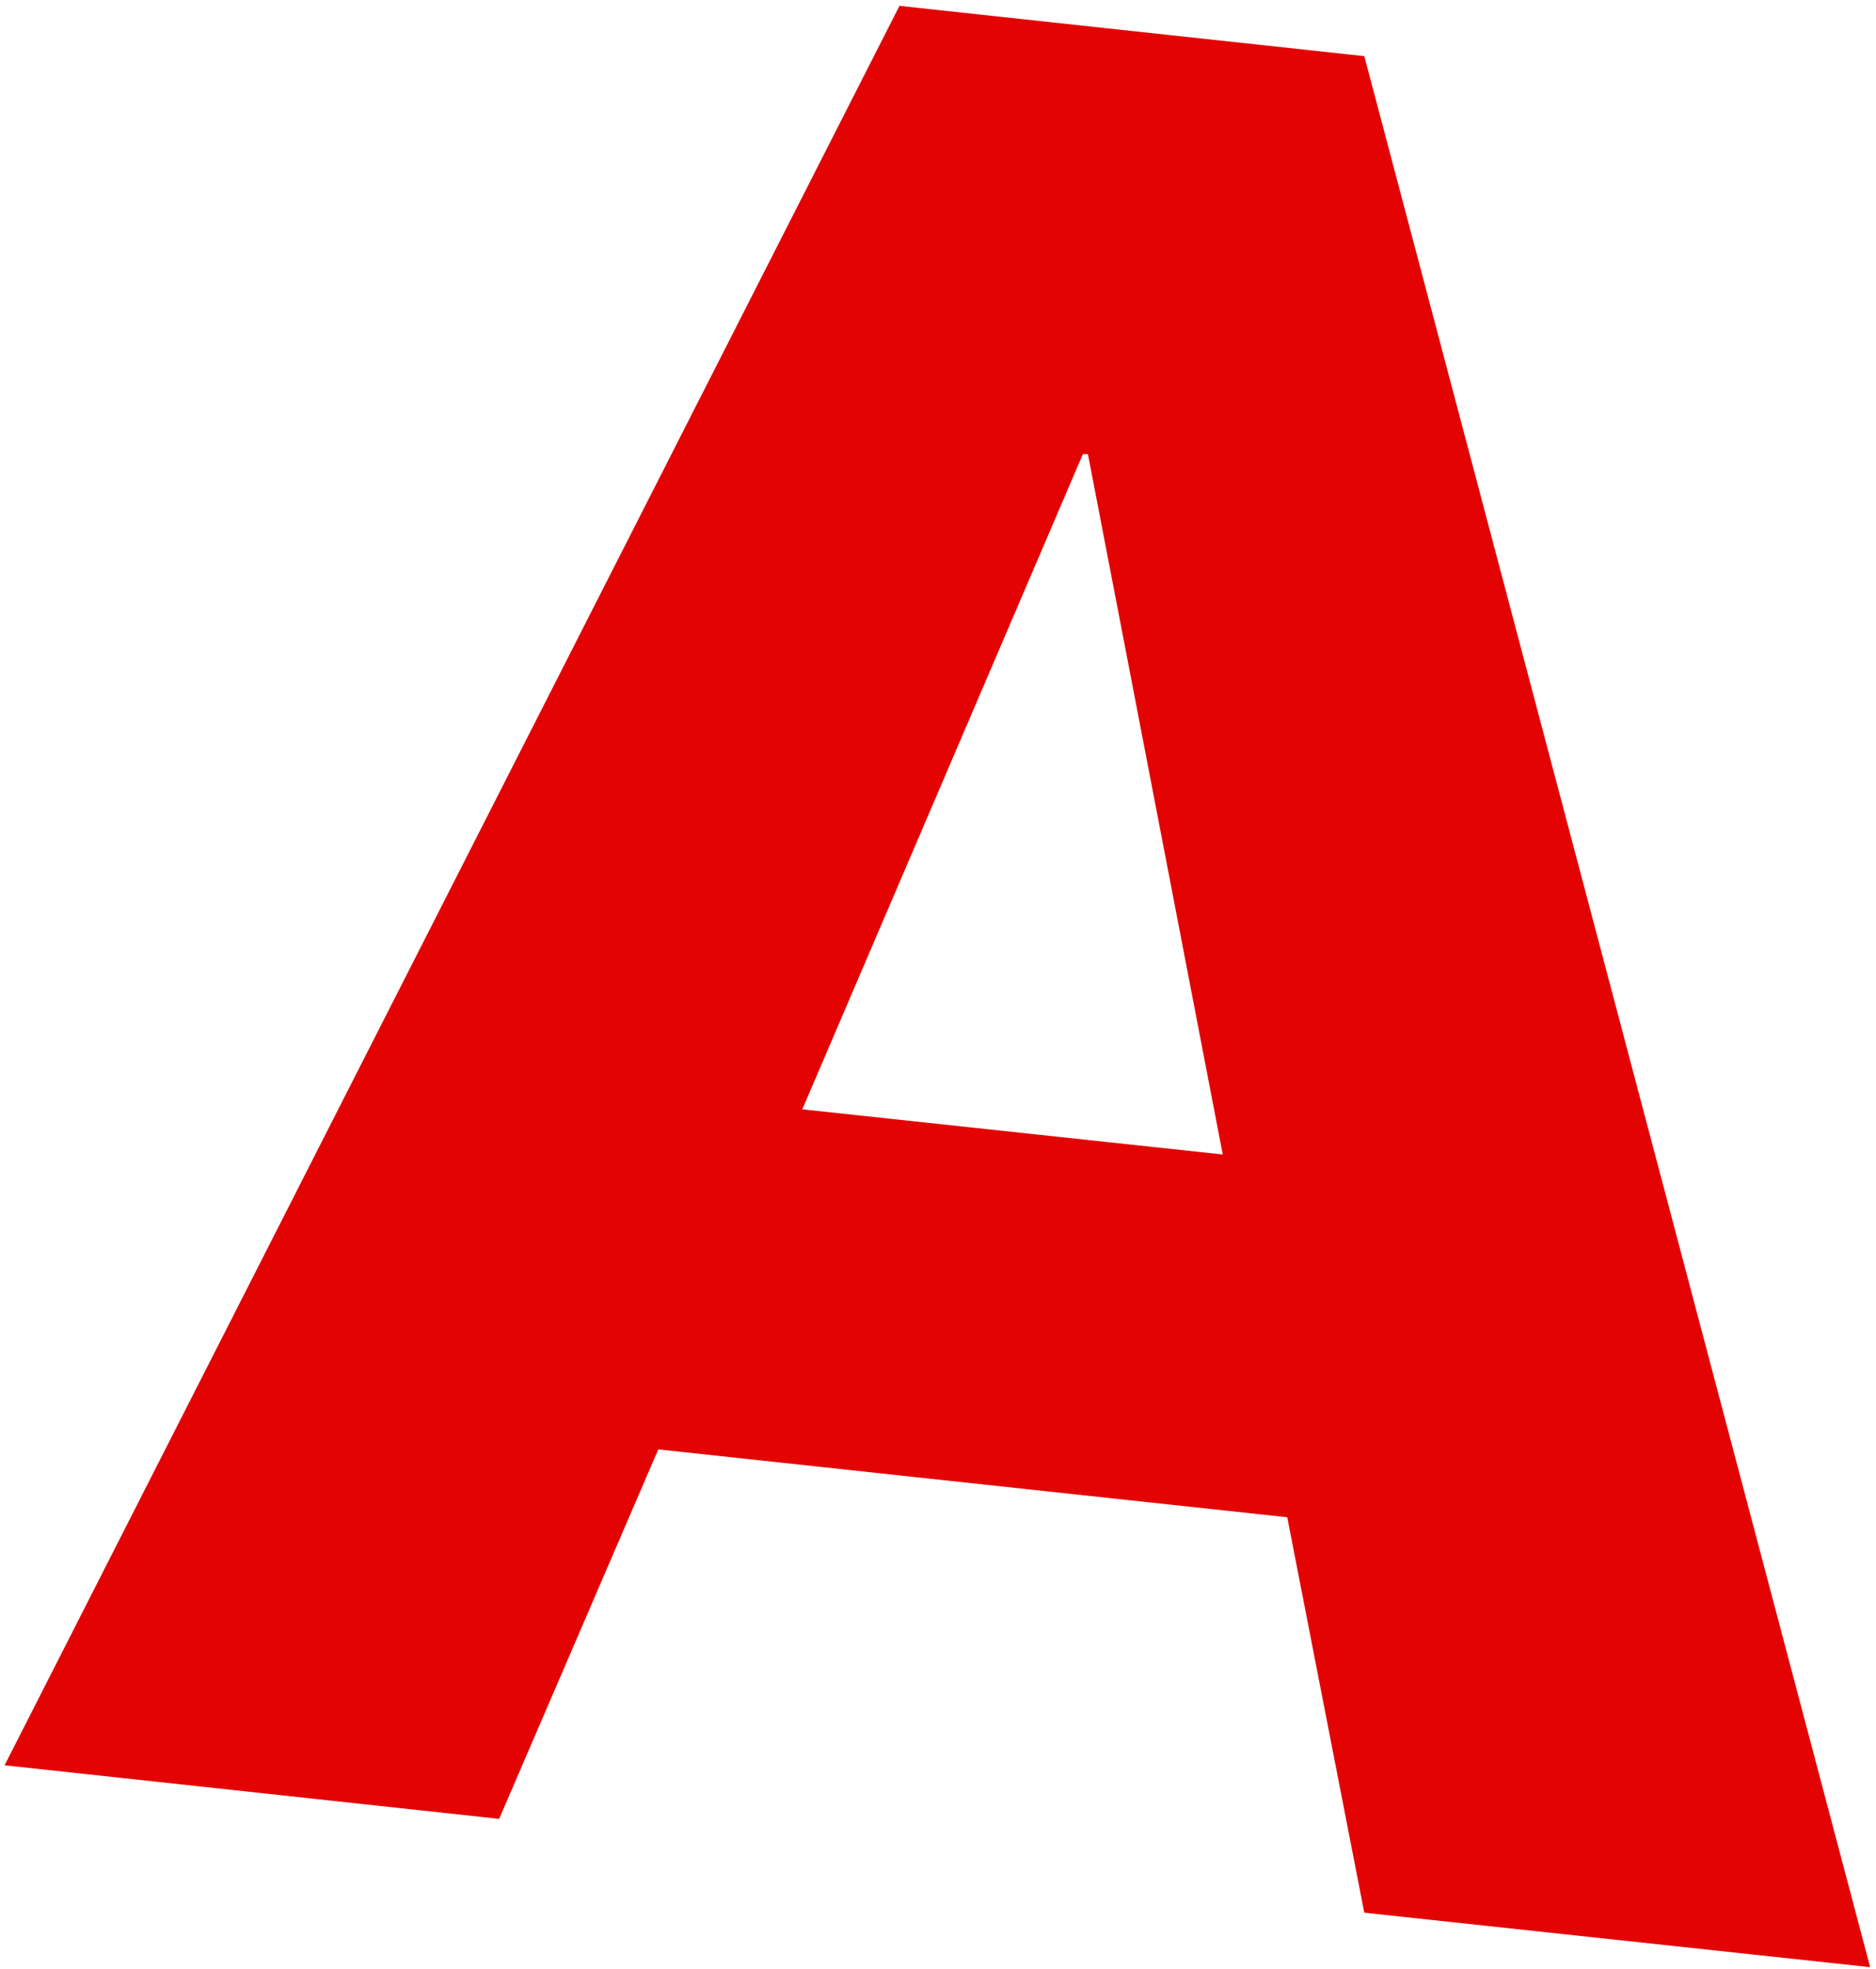 <?xml version="1.0" encoding="UTF-8"?>
<svg width="224px" height="235px" viewBox="0 0 224 235" version="1.1" xmlns="http://www.w3.org/2000/svg" xmlns:xlink="http://www.w3.org/1999/xlink">
    <title>a-2</title>
    <g id="Page-1" stroke="none" stroke-width="1" fill="none" fill-rule="evenodd">
        <path d="M0.5,210.8 L107.4,0.7 L162.9,6.7 L223.3,234.8 L162.9,228.3 L153.7,181.1 L78.6,173 L59.6,217.1 L0.5,210.7 L0.5,210.8 Z M95.7,132.4 L146,137.8 L129.9,54.2 L129.3,54.2 C129.3,54.2 95.8,132.4 95.8,132.4 L95.7,132.4 Z" id="a-2" fill="#E30303" fill-rule="nonzero"></path>
    </g>
</svg>